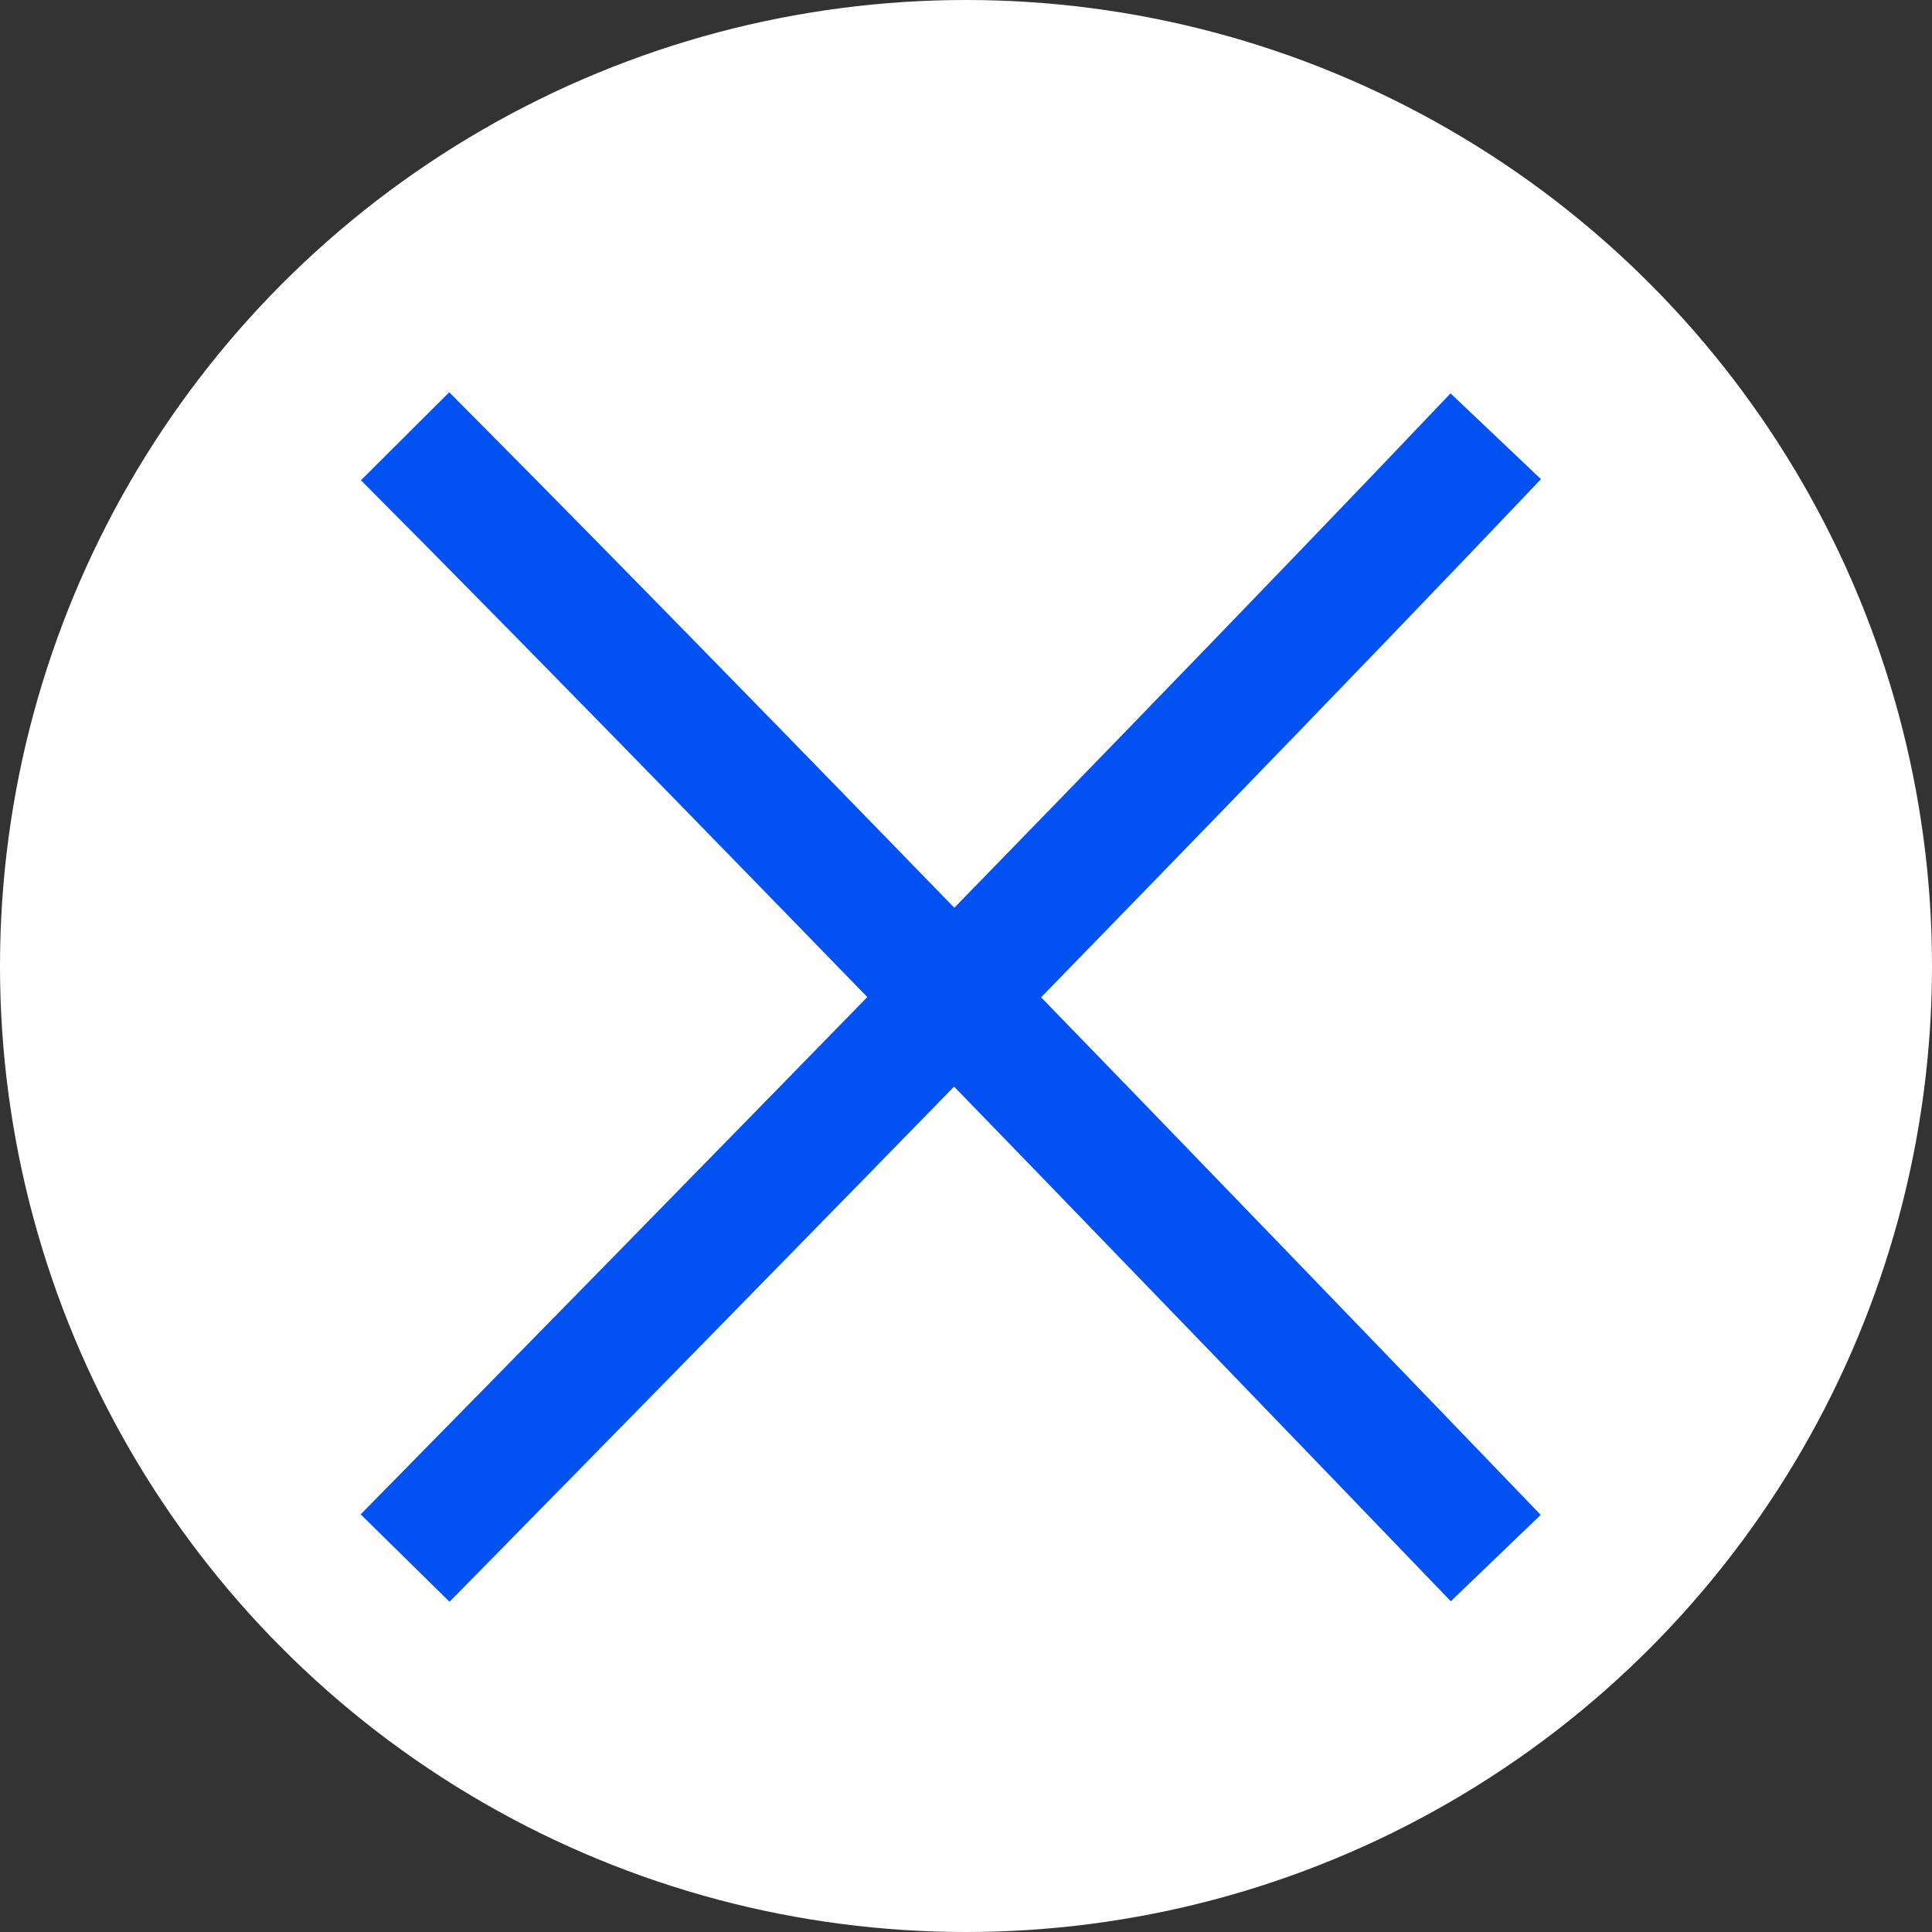 <svg width="62" height="62" viewBox="0 0 62 62" fill="none" xmlns="http://www.w3.org/2000/svg">
<rect x="0" y="0" width="62" height="62" fill="#333333" stroke="none"/>
<circle cx="31" cy="31" r="31" fill="white"/>
<path d="M13 14C24.809 25.854 48 50 48 50" stroke="#0251F2" stroke-width="4"/>
<path d="M48 14C36.476 26.146 13 50 13 50" stroke="#0251F2" stroke-width="4"/>
</svg>
